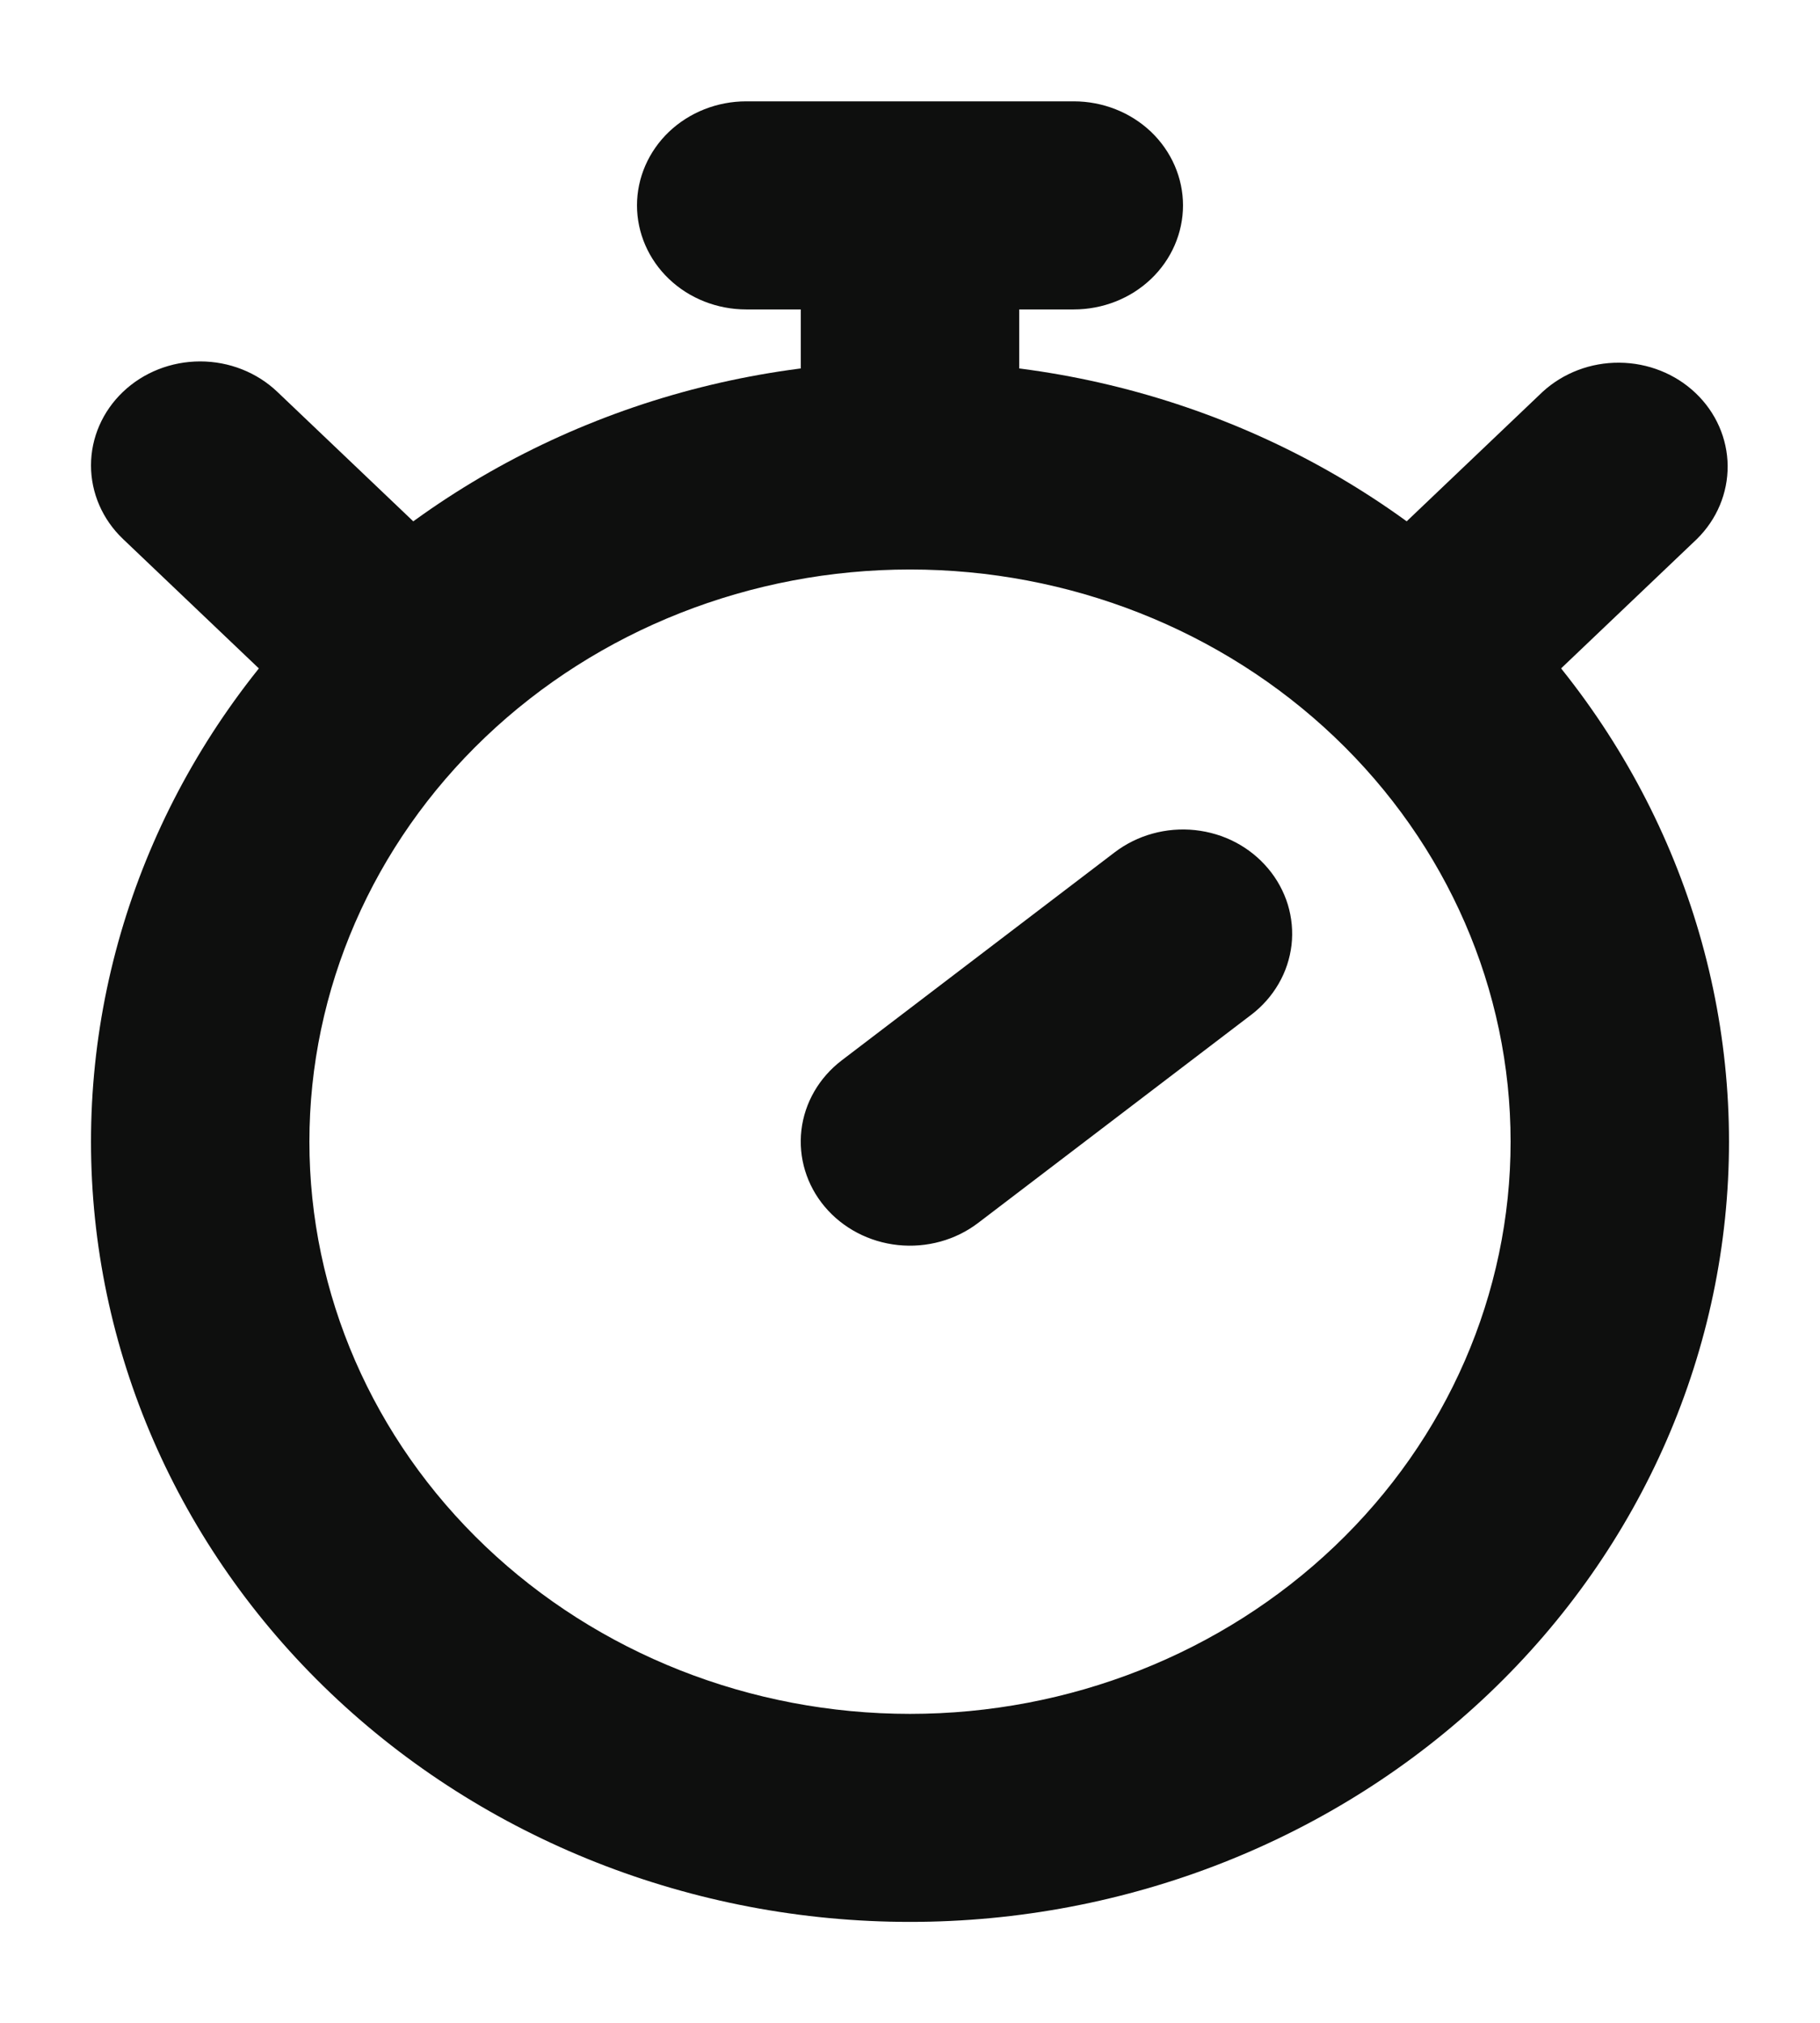 <svg width="27" height="30" viewBox="0 0 27 30" fill="none" xmlns="http://www.w3.org/2000/svg">
<path fill-rule="evenodd" clip-rule="evenodd" d="M13.5 8.446C11.137 8.446 8.871 9.34 7.2 10.932C5.529 12.523 4.59 14.681 4.59 16.932C4.59 19.183 5.529 21.341 7.2 22.932C8.871 24.524 11.137 25.418 13.5 25.418C15.863 25.418 18.129 24.524 19.8 22.932C21.471 21.341 22.41 19.183 22.41 16.932C22.41 14.681 21.471 12.523 19.8 10.932C18.129 9.34 15.863 8.446 13.5 8.446ZM1.35 16.932C1.35 13.863 2.63 10.92 4.909 8.75C7.187 6.58 10.278 5.361 13.5 5.361C16.722 5.361 19.813 6.58 22.091 8.75C24.37 10.92 25.65 13.863 25.65 16.932C25.65 20.001 24.37 22.944 22.091 25.114C19.813 27.284 16.722 28.503 13.5 28.503C10.278 28.503 7.187 27.284 4.909 25.114C2.63 22.944 1.35 20.001 1.35 16.932Z" fill="#0E0F0E"/>
<path fill-rule="evenodd" clip-rule="evenodd" d="M1.824 5.812C2.128 5.522 2.54 5.36 2.97 5.36C3.399 5.36 3.811 5.522 4.115 5.812L6.545 8.126C6.84 8.417 7.003 8.807 7 9.211C6.996 9.616 6.826 10.003 6.525 10.289C6.225 10.575 5.819 10.737 5.394 10.741C4.969 10.744 4.56 10.588 4.254 10.307L1.824 7.993C1.521 7.704 1.35 7.312 1.35 6.902C1.35 6.493 1.521 6.101 1.824 5.812ZM20.454 10.307C20.758 10.597 21.17 10.759 21.6 10.759C22.029 10.759 22.441 10.597 22.745 10.307L25.175 7.993C25.47 7.702 25.633 7.313 25.63 6.908C25.626 6.503 25.456 6.116 25.155 5.83C24.855 5.544 24.448 5.382 24.024 5.379C23.599 5.375 23.19 5.531 22.884 5.812L20.454 8.126C20.151 8.415 19.98 8.808 19.98 9.217C19.98 9.626 20.151 10.018 20.454 10.307ZM18.813 12.881C18.946 13.039 19.045 13.221 19.105 13.415C19.164 13.61 19.183 13.814 19.16 14.015C19.136 14.217 19.072 14.412 18.969 14.589C18.866 14.767 18.728 14.924 18.562 15.05L14.512 18.136C14.177 18.392 13.748 18.51 13.321 18.465C12.894 18.42 12.503 18.215 12.234 17.895C11.966 17.576 11.842 17.168 11.889 16.761C11.936 16.354 12.152 15.982 12.487 15.726L16.537 12.64C16.703 12.514 16.894 12.419 17.098 12.363C17.303 12.306 17.517 12.289 17.728 12.311C17.94 12.334 18.145 12.395 18.331 12.493C18.517 12.591 18.68 12.723 18.813 12.881ZM11.88 6.131V3.045H15.12V6.131H11.88Z" fill="#0E0F0E"/>
<path fill-rule="evenodd" clip-rule="evenodd" d="M9.45 3.046C9.45 2.637 9.621 2.245 9.924 1.955C10.228 1.666 10.64 1.503 11.07 1.503H15.93C16.36 1.503 16.772 1.666 17.076 1.955C17.379 2.245 17.55 2.637 17.55 3.046C17.55 3.455 17.379 3.848 17.076 4.137C16.772 4.427 16.36 4.589 15.93 4.589H11.07C10.64 4.589 10.228 4.427 9.924 4.137C9.621 3.848 9.45 3.455 9.45 3.046Z" fill="#0E0F0E"/>
</svg>
